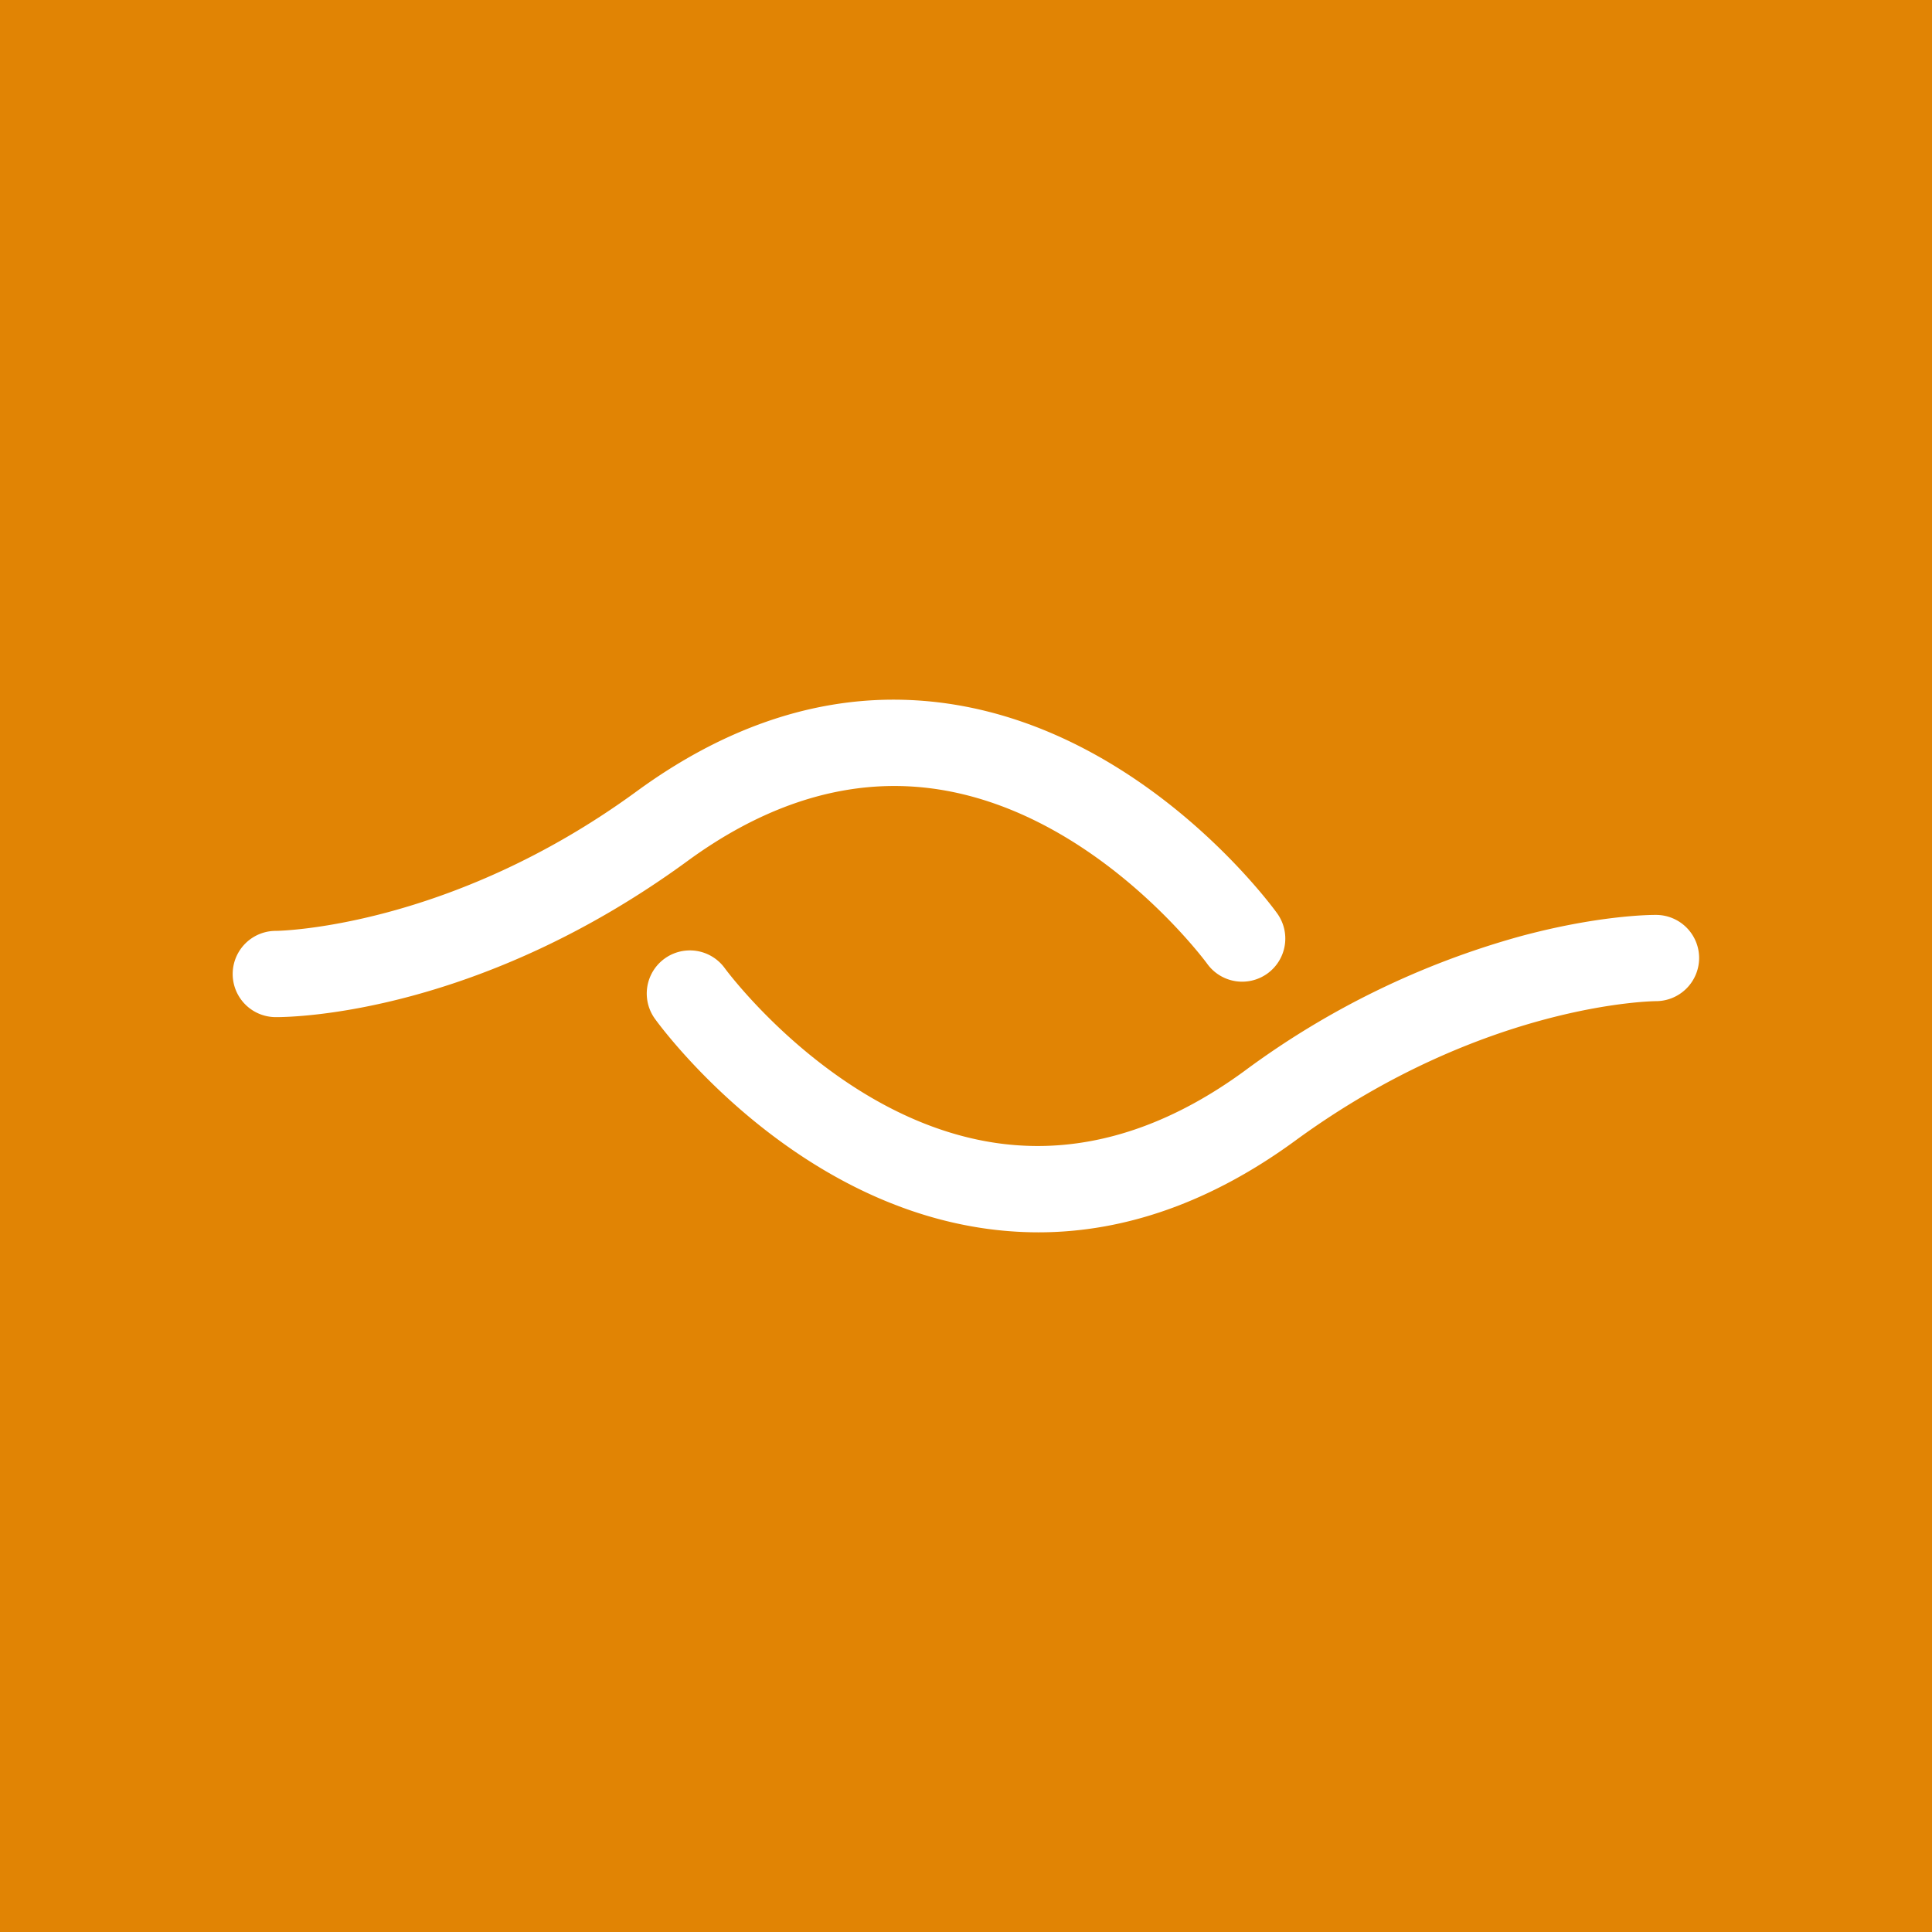 <svg id="Ebene_1" data-name="Ebene 1" xmlns="http://www.w3.org/2000/svg" viewBox="0 0 396.851 396.851"><rect x="0" y="0" width="396.851" height="396.851" fill="#333333" stroke="none"/><defs><style>.cls-1{fill:#e18404;}.cls-2{fill:#fff;}</style></defs><title>seelsorge</title><polygon class="cls-1" points="0 0 0 396.851 396.851 396.851 396.851 0 0 0 0 0"/><path class="cls-2" d="M213.3,253.133a78.157,78.157,0,0,1-12.237-.975c-39.853-6.334-65.472-41.408-66.543-42.9A8.858,8.858,0,1,1,148.9,198.907c.222.3,22.609,30.674,55.059,35.771a59.361,59.361,0,0,0,9.194.722c14.2,0,28.484-5.181,42.458-15.4a172.255,172.255,0,0,1,56.554-27.642c15.863-4.3,26.607-4.426,27.78-4.426l.291,0a8.857,8.857,0,0,1,8.781,8.928,8.881,8.881,0,0,1-8.856,8.787c-.389,0-35.352.328-74.094,28.651C248.979,246.8,231.227,253.132,213.3,253.133ZM56.618,208.927a8.858,8.858,0,0,1,.073-17.716c.392,0,35.592-.511,74.093-28.667,17.088-12.492,34.84-18.826,52.762-18.826a78.161,78.161,0,0,1,12.239.974c39.814,6.33,65.469,41.409,66.542,42.9a8.858,8.858,0,1,1-14.376,10.353c-.222-.3-22.554-30.663-55.058-35.773a59.447,59.447,0,0,0-9.2-.722c-14.2,0-28.48,5.18-42.452,15.395C98.6,208.027,60.905,208.928,56.747,208.928Z"/></svg>